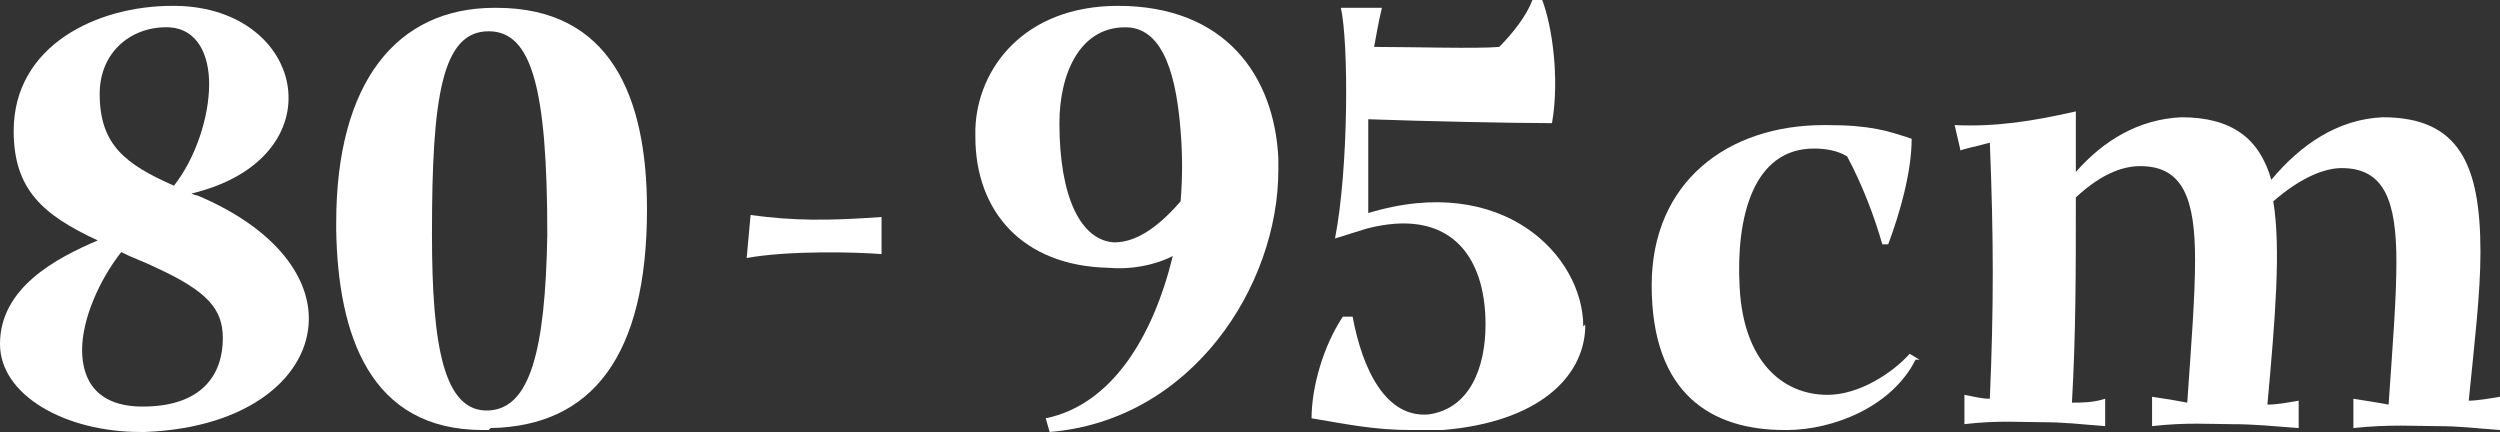 <?xml version="1.0" encoding="UTF-8"?><svg id="_レイヤー_2" xmlns="http://www.w3.org/2000/svg" viewBox="0 0 12.79 2.21"><rect x="0" y="0" width="12.79" height="2.21" fill="#333333" stroke="none"/><defs><style>.cls-1{fill:#fff;stroke-width:0px;}</style></defs><g id="text"><path class="cls-1" d="M.74,2.21h-.02c-.39,0-.72-.19-.72-.45,0-.29.29-.44.5-.53C.22,1.1.07.97.07.67.07.23.5.03.88.03h.02c.67.01.83.78.08.96,0,0,.02.01.03.01.38.16.57.4.57.63,0,.29-.3.56-.84.58ZM1.14,1.73c0-.15-.08-.24-.34-.36-.06-.03-.12-.05-.18-.08-.11.14-.2.34-.2.5s.08.29.31.29c.3,0,.41-.16.41-.35ZM.89.95c.11-.14.18-.35.18-.52,0-.15-.06-.28-.2-.29-.19-.01-.36.12-.36.34,0,.26.13.36.38.47Z"/><path class="cls-1" d="M2.5,2.2h-.03c-.58,0-.74-.49-.75-1.02v-.04C1.72.42,2.03.04,2.53.04h.01c.58,0,.77.45.77,1.03,0,.75-.28,1.11-.8,1.12ZM2.21,1.2c0,.57.06.91.29.9.21-.01.29-.3.3-.9,0-.75-.08-1.04-.3-1.04-.24,0-.29.34-.29,1.03Z"/><path class="cls-1" d="M3.84,1.1c.22.03.4.03.67.01v.19c-.12-.01-.47-.02-.69.02l.02-.22Z"/><path class="cls-1" d="M6.54.87c0,.59-.44,1.28-1.17,1.34l-.02-.07c.34-.07.55-.42.65-.83-.1.05-.22.07-.33.06-.44-.01-.68-.29-.68-.67v-.04c.01-.31.25-.63.73-.63.55,0,.8.36.82.78v.05ZM6.04,1.03c.01-.12.01-.24,0-.36-.02-.26-.08-.52-.27-.53-.24-.01-.35.23-.35.49,0,.38.11.6.28.61.1,0,.21-.06.34-.21Z"/><path class="cls-1" d="M8.11,1.66v.02c-.01.25-.24.48-.73.52-.05,0-.11,0-.16,0-.19,0-.33-.03-.51-.06h0c0-.16.06-.37.16-.52h.05c.05.27.17.52.39.5.21-.03.29-.24.29-.46,0-.36-.19-.6-.61-.49l-.16.05c.07-.36.07-1,.03-1.18h.21c-.02.08-.03.15-.04.2.2,0,.53.01.64,0,.07-.07.14-.16.17-.24h.05c.05.13.09.4.05.63-.2,0-.66-.01-.94-.02,0,.16,0,.31,0,.48.69-.21,1.1.22,1.1.58Z"/><path class="cls-1" d="M9.8,1.84c-.12.24-.42.36-.66.36h-.01c-.37,0-.68-.18-.68-.74h0c0-.53.39-.82.88-.82h.02c.22,0,.31.03.43.07,0,.17-.06.38-.12.54h-.03c-.04-.14-.1-.3-.18-.45-.05-.03-.11-.04-.17-.04-.31,0-.4.35-.38.71.02.38.22.55.45.55.16,0,.33-.11.42-.21l.05.03Z"/><path class="cls-1" d="M12.79,2.06v.14c-.14-.01-.2-.02-.33-.02-.09,0-.24-.01-.42.01v-.15c.06.01.13.02.18.03.02-.29.04-.54.04-.73,0-.31-.06-.48-.28-.48-.08,0-.2.04-.35.17.04.24.01.6-.03,1.04.05,0,.1-.01.16-.02v.14c-.14-.01-.22-.02-.35-.02-.1,0-.22-.01-.4.01v-.15c.07.01.13.02.18.03.02-.29.04-.54.04-.73,0-.31-.06-.48-.28-.48-.08,0-.19.03-.33.16,0,.39,0,.7-.02,1.05.05,0,.11,0,.17-.02v.14c-.14-.01-.2-.02-.33-.02-.1,0-.22-.01-.39.01v-.15c.05.01.09.02.13.02.02-.47.02-.81,0-1.31-.07.02-.13.03-.15.04l-.03-.13c.21.01.4-.02.62-.07,0,.11,0,.21,0,.31.14-.16.32-.27.54-.28.26,0,.4.11.46.32.15-.18.34-.31.57-.32.39,0,.5.24.5.69,0,.21-.03.46-.06.76.04,0,.1-.01.16-.02Z"/></g></svg>